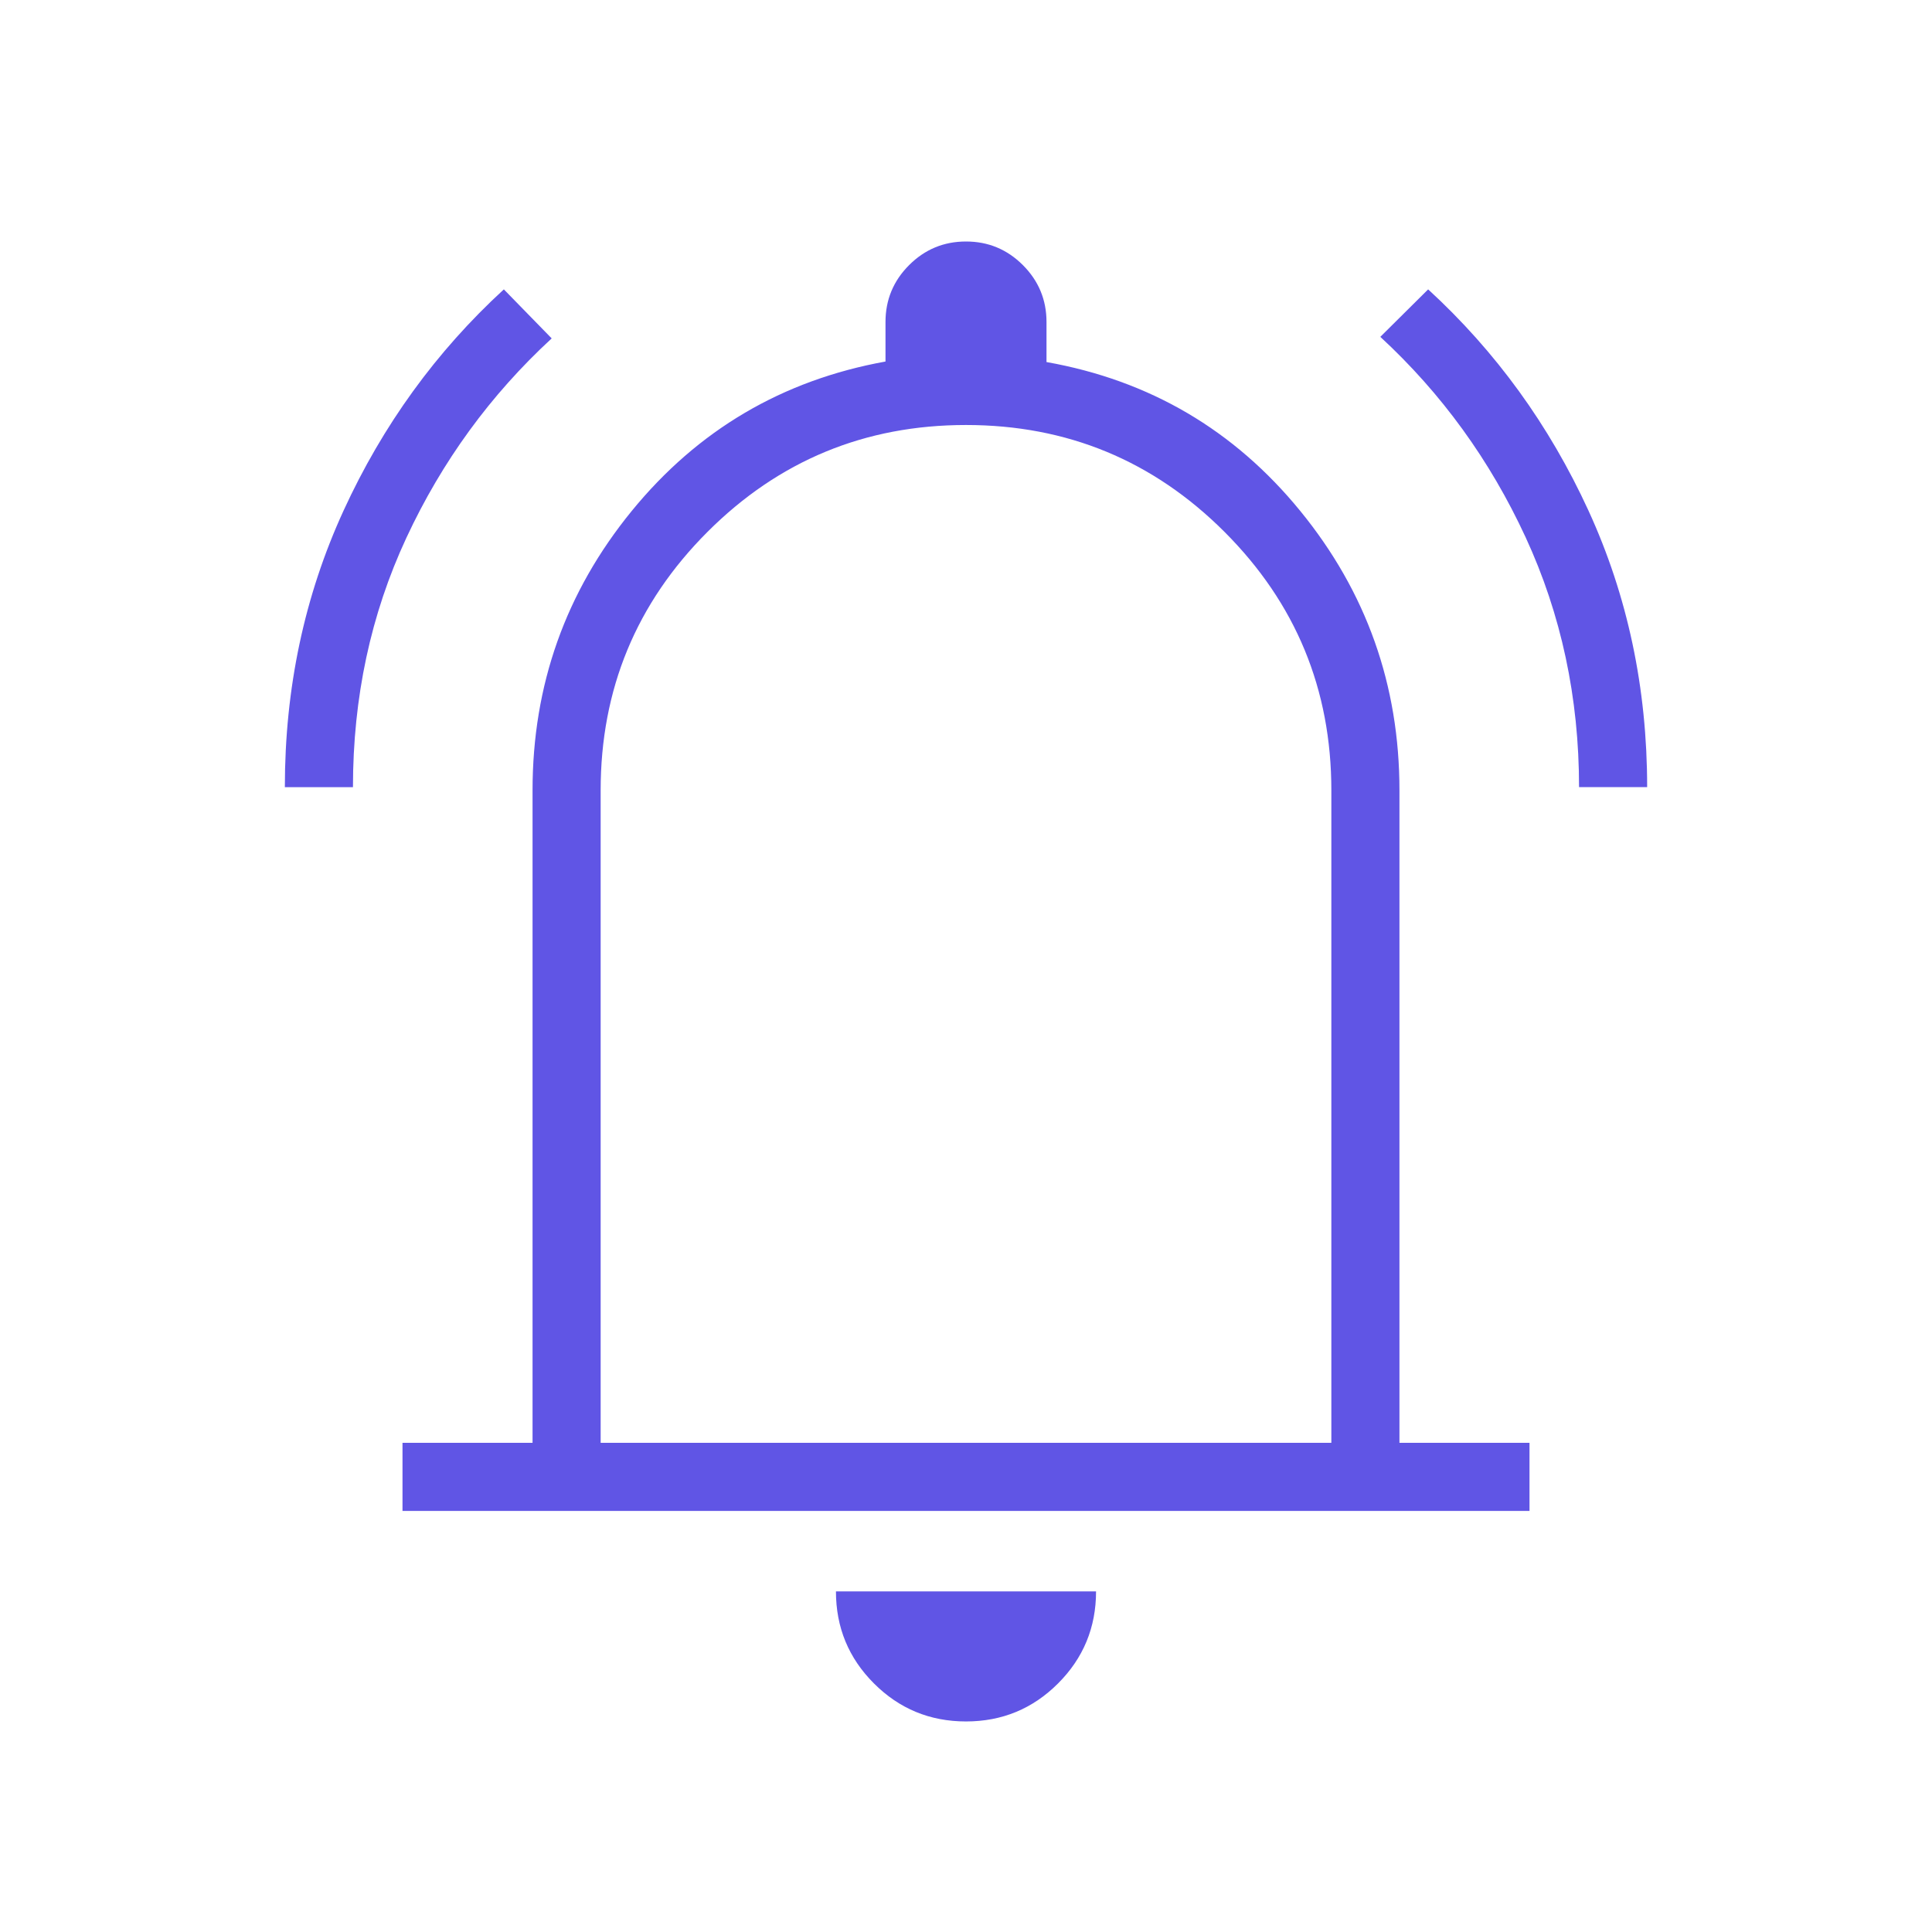 <svg xmlns="http://www.w3.org/2000/svg" height="40px" viewBox="0 -960 960 960" width="40px" fill="#6055E5"><path d="M141.54-568.87q0-73.85 29.19-137.45 29.19-63.6 79.63-109.89l23.77 24.36q-45.67 42.09-72.21 99.1-26.54 57-26.54 123.88h-33.84Zm643.08 0q0-66.67-26.54-124.14-26.54-57.46-72.21-99.61l23.77-23.59q50.44 46.29 79.63 109.86 29.19 63.57 29.19 137.48h-33.84ZM200-209.23v-33.85h64.62v-324.2q0-78.45 49.28-138.82 49.28-60.36 126.1-74.26V-800q0-16.54 11.73-28.27T480-840q16.54 0 28.27 11.73T520-800v19.9q76.82 13.64 126.1 74 49.28 60.37 49.28 138.82v324.2H760v33.85H200Zm280-286.98Zm0 391.59q-26.85 0-45.73-18.88-18.89-18.88-18.89-45.73h129.24q0 26.85-18.89 45.73-18.88 18.88-45.73 18.88ZM298.46-243.08h363.08v-324.2q0-75.34-53.1-128.44-53.11-53.1-128.44-53.1t-128.44 53.1q-53.1 53.1-53.1 128.44v324.2Z"/></svg>